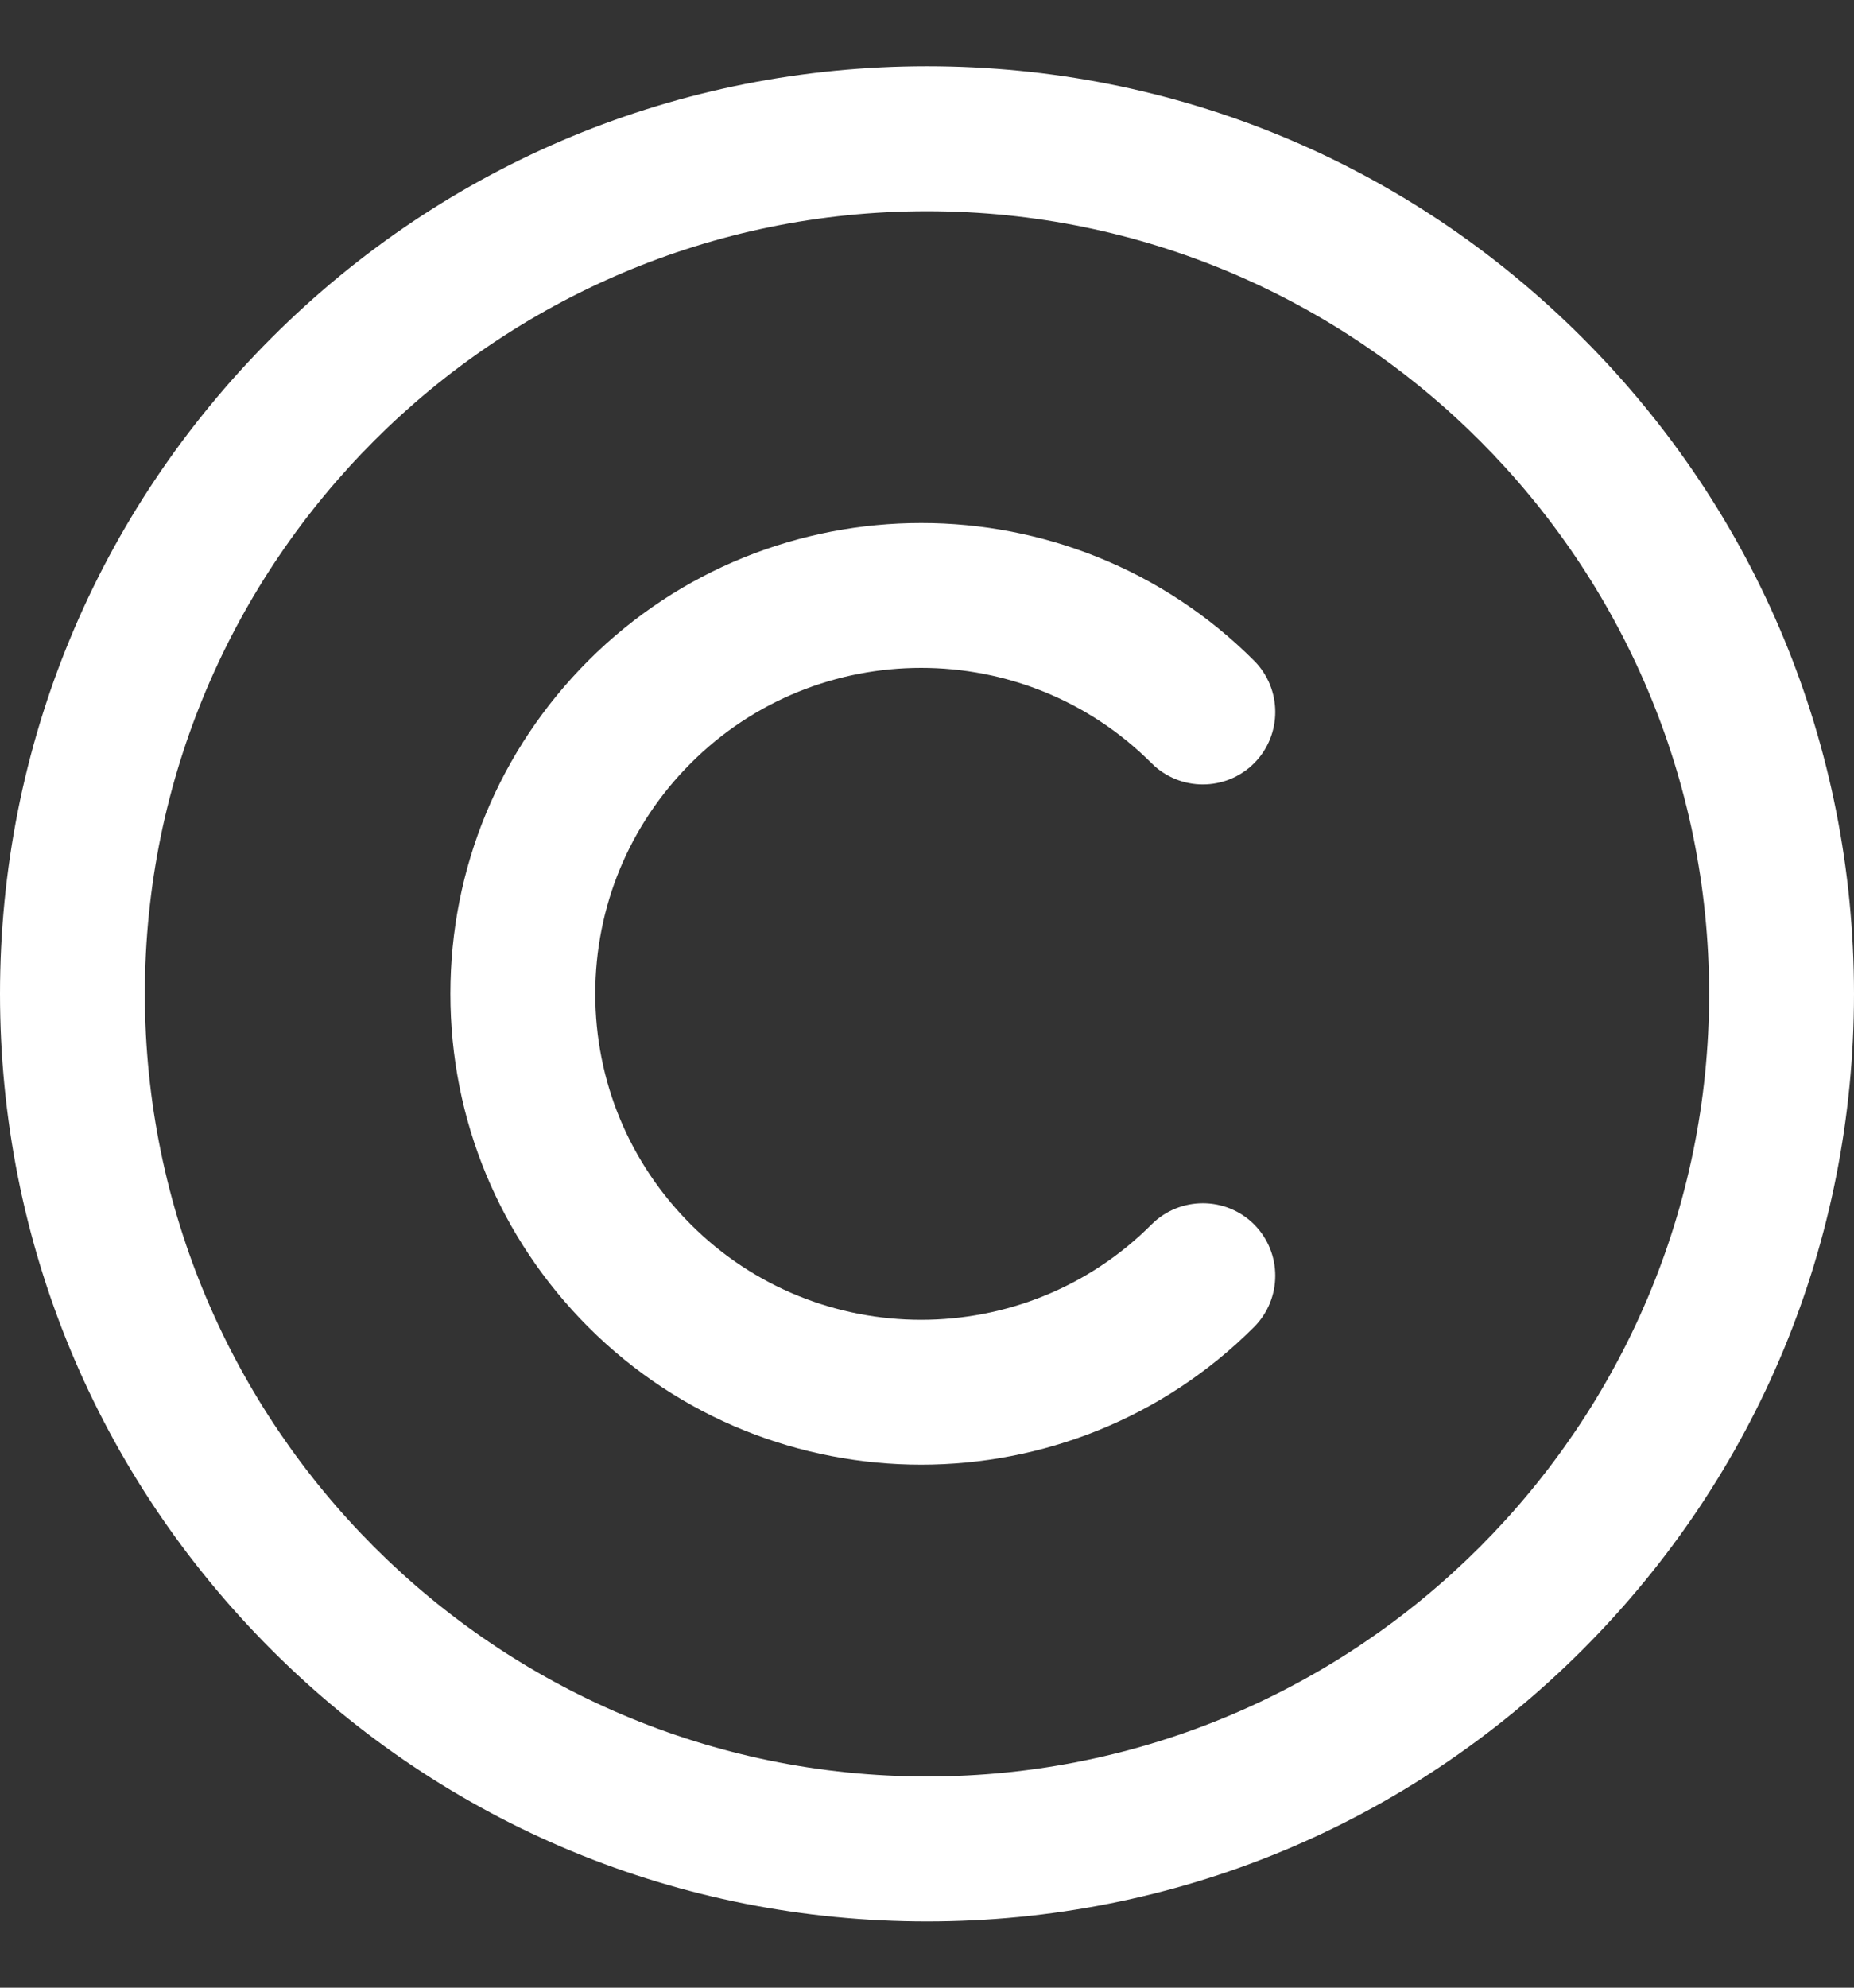 <svg width="14" height="15" viewBox="0 0 14 15" fill="none" xmlns="http://www.w3.org/2000/svg">
<rect x="0" y="0" width="14" height="15" fill="#333333" stroke="none"/>
<path d="M7 14.5C5.13 14.5 3.372 13.772 2.05 12.45C0.728 11.128 0 9.37 0 7.5C0 5.63 0.728 3.872 2.05 2.55C3.372 1.228 5.13 0.5 7 0.5C8.87 0.5 10.628 1.228 11.95 2.55C13.272 3.872 14 5.63 14 7.5C14 9.37 13.272 11.128 11.95 12.45C10.628 13.772 8.87 14.5 7 14.5ZM7 1.594C3.743 1.594 1.094 4.243 1.094 7.5C1.094 10.757 3.743 13.406 7 13.406C10.257 13.406 12.906 10.757 12.906 7.5C12.906 4.243 10.257 1.594 7 1.594ZM9.47 10.014C9.683 9.8 9.683 9.454 9.47 9.24C9.256 9.027 8.91 9.027 8.696 9.24C7.737 10.2 6.175 10.2 5.216 9.24C4.751 8.775 4.495 8.157 4.495 7.5C4.495 6.843 4.751 6.225 5.216 5.76C6.175 4.8 7.737 4.8 8.696 5.76C8.91 5.973 9.256 5.973 9.47 5.76C9.683 5.546 9.683 5.2 9.47 4.986C8.084 3.6 5.828 3.601 4.442 4.986C3.771 5.658 3.401 6.551 3.401 7.5C3.401 8.449 3.771 9.342 4.442 10.014C5.135 10.707 6.046 11.053 6.956 11.053C7.866 11.053 8.777 10.707 9.47 10.014Z" fill="white"/>
</svg>
